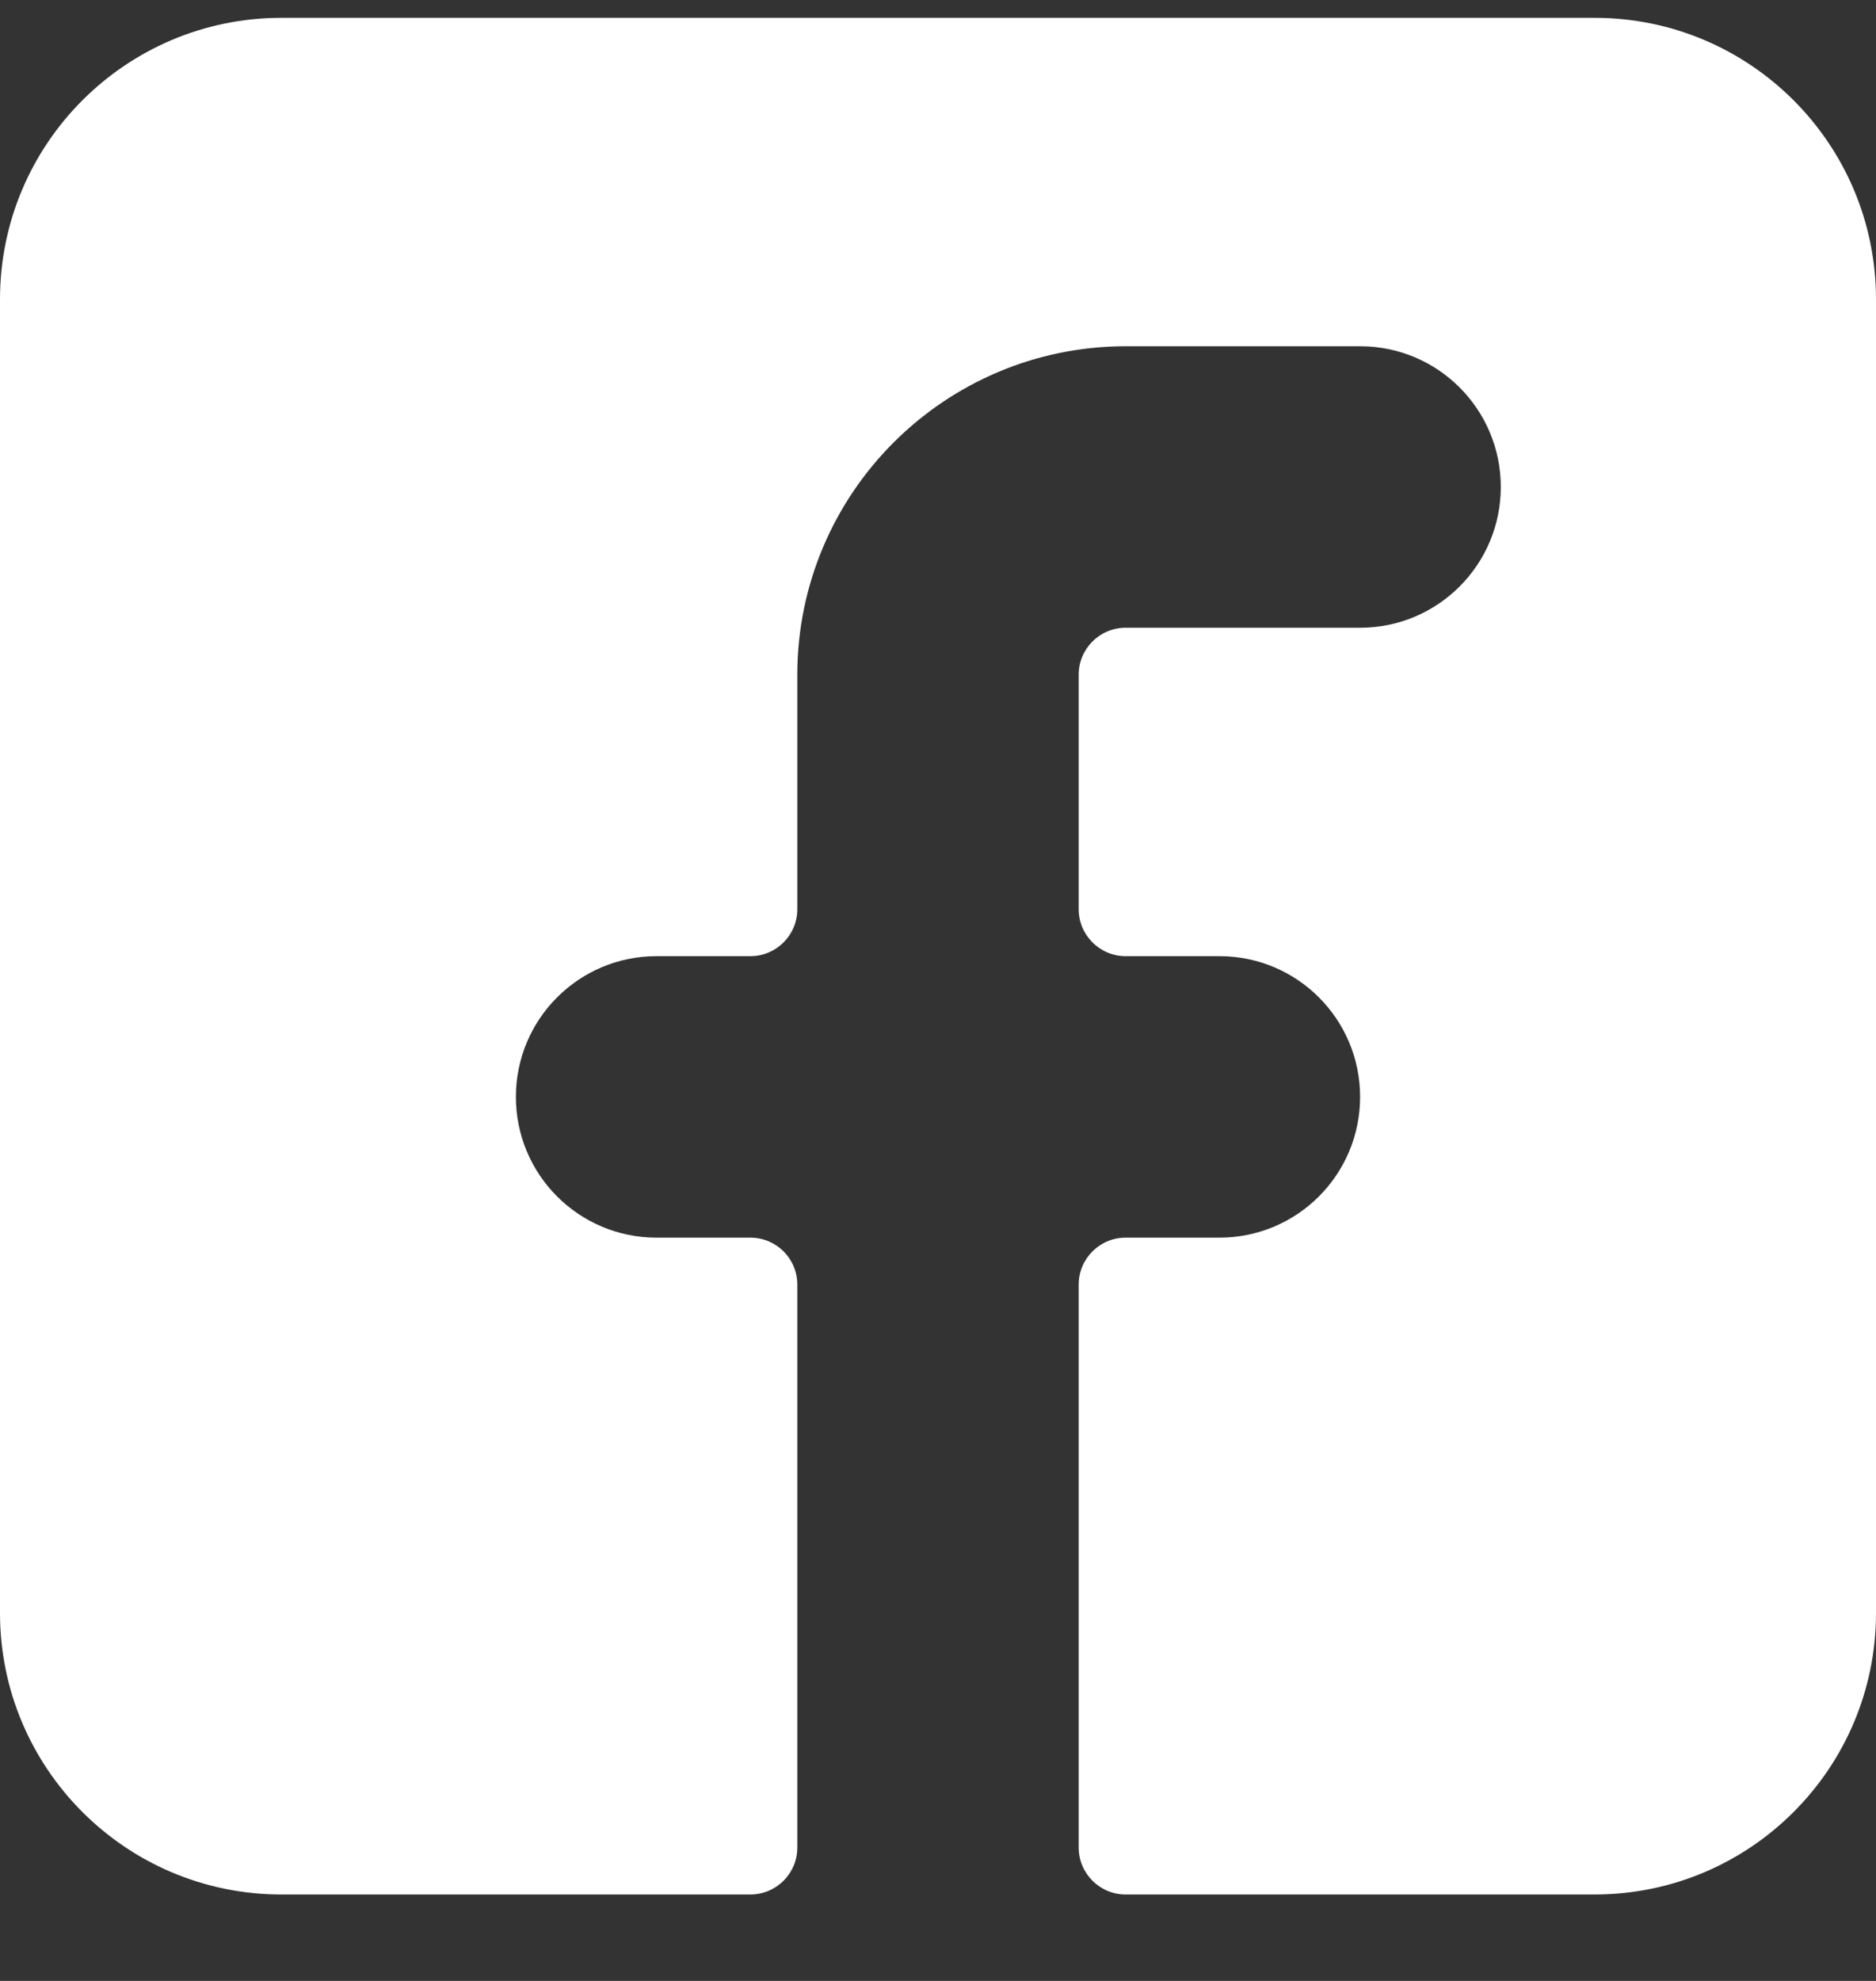 <?xml version="1.0" encoding="UTF-8"?>
<svg xmlns="http://www.w3.org/2000/svg" width="18" height="19" viewBox="0 0 18 19" fill="none">
  <rect x="0" y="0" width="18" height="19" fill="#333333" stroke="none"/>
  <g id="Icons/Social">
    <path id="Fill Color" fill-rule="evenodd" clip-rule="evenodd" d="M18 2.871C18 1.38 16.791 0.171 15.3 0.171H2.7C1.209 0.171 0 1.38 0 2.871V15.471C0 16.962 1.209 18.171 2.7 18.171H7.2C7.449 18.171 7.65 17.969 7.65 17.721V12.321C7.65 12.072 7.449 11.871 7.2 11.871H6.3C5.554 11.871 4.95 11.267 4.95 10.521C4.95 9.775 5.554 9.171 6.3 9.171H7.2C7.449 9.171 7.65 8.969 7.65 8.721V6.471C7.652 4.732 9.061 3.323 10.8 3.321H13.05C13.796 3.321 14.4 3.925 14.4 4.671C14.4 5.416 13.796 6.021 13.05 6.021H10.8C10.552 6.021 10.35 6.222 10.35 6.471V8.721C10.35 8.969 10.552 9.171 10.8 9.171H11.7C12.446 9.171 13.05 9.775 13.05 10.521C13.05 11.267 12.446 11.871 11.7 11.871H10.8C10.552 11.871 10.35 12.072 10.35 12.321V17.721C10.35 17.969 10.552 18.171 10.8 18.171H15.3C16.791 18.171 18 16.962 18 15.471V2.871Z" fill="white"></path>
  </g>
</svg>

